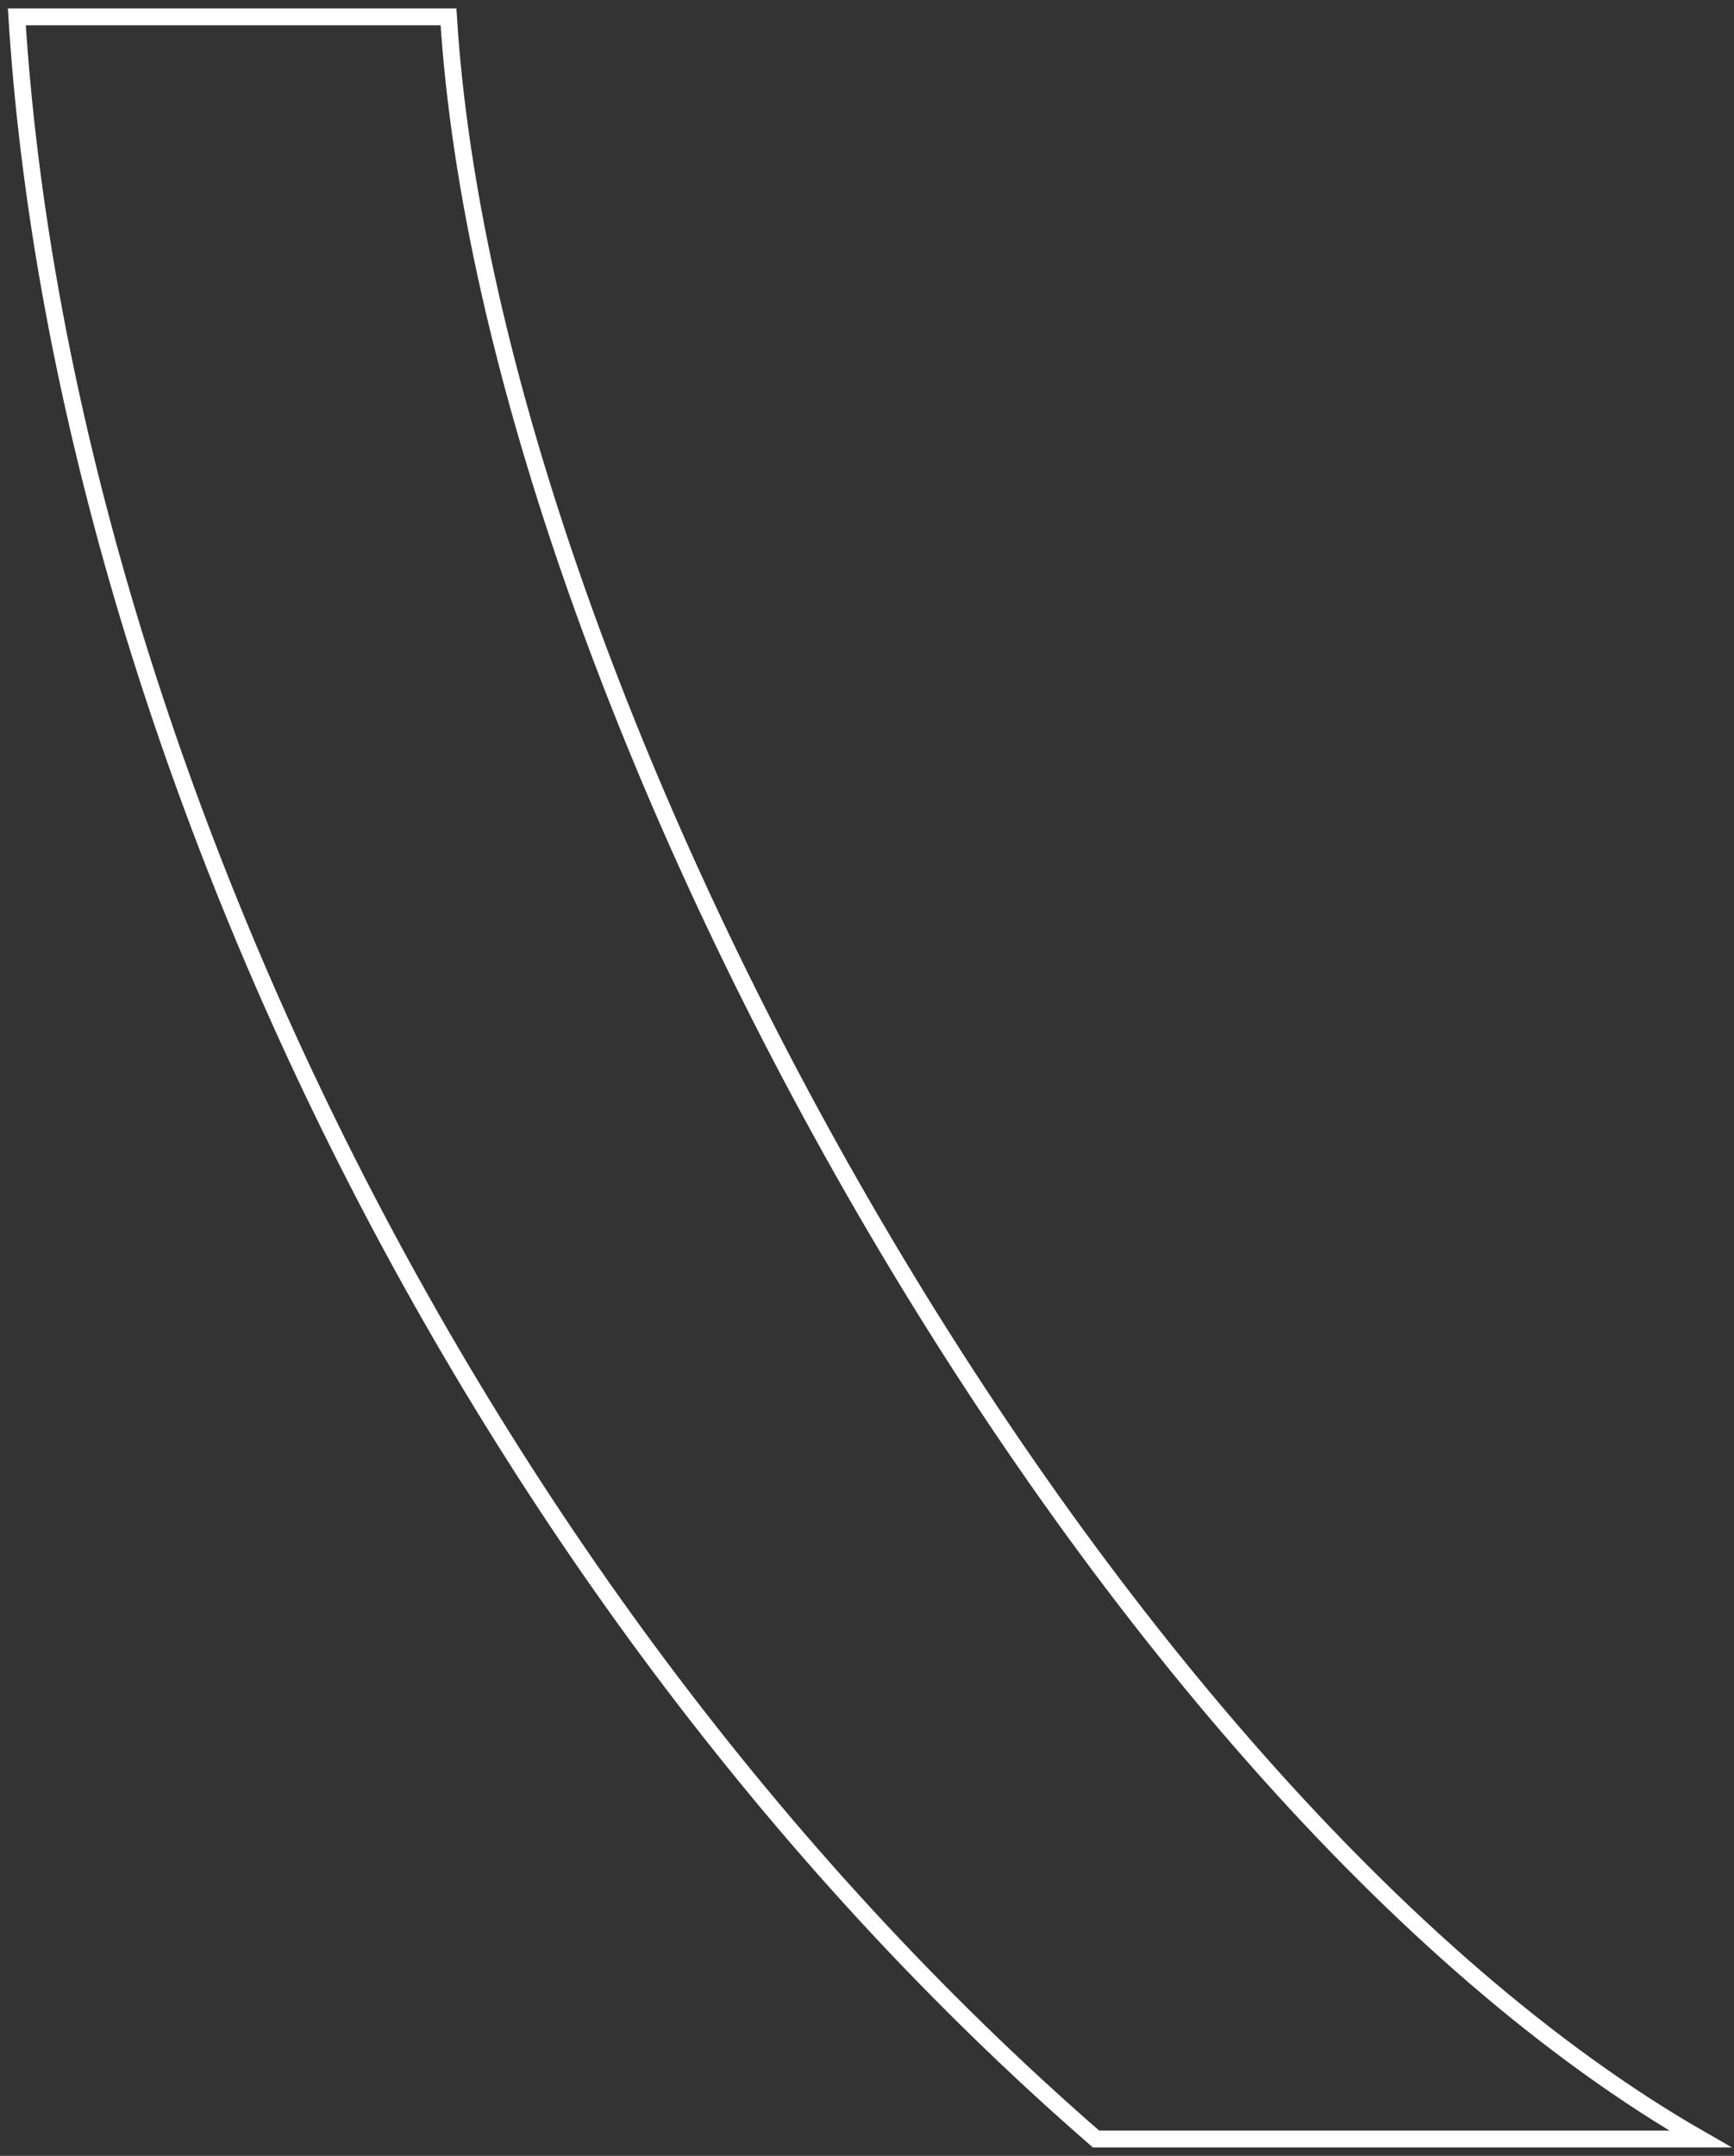 <?xml version="1.0" encoding="UTF-8"?> <svg xmlns="http://www.w3.org/2000/svg" width="103" height="128" viewBox="0 0 103 128" fill="none"><rect x="0" y="0" width="103" height="128" fill="#333333" stroke="none"/><path d="M65.103 127C26.641 93.571 3.564 42.143 1 1H26.641C29.205 42.143 65.103 106.429 101 127H65.103Z" stroke="white"></path></svg> 